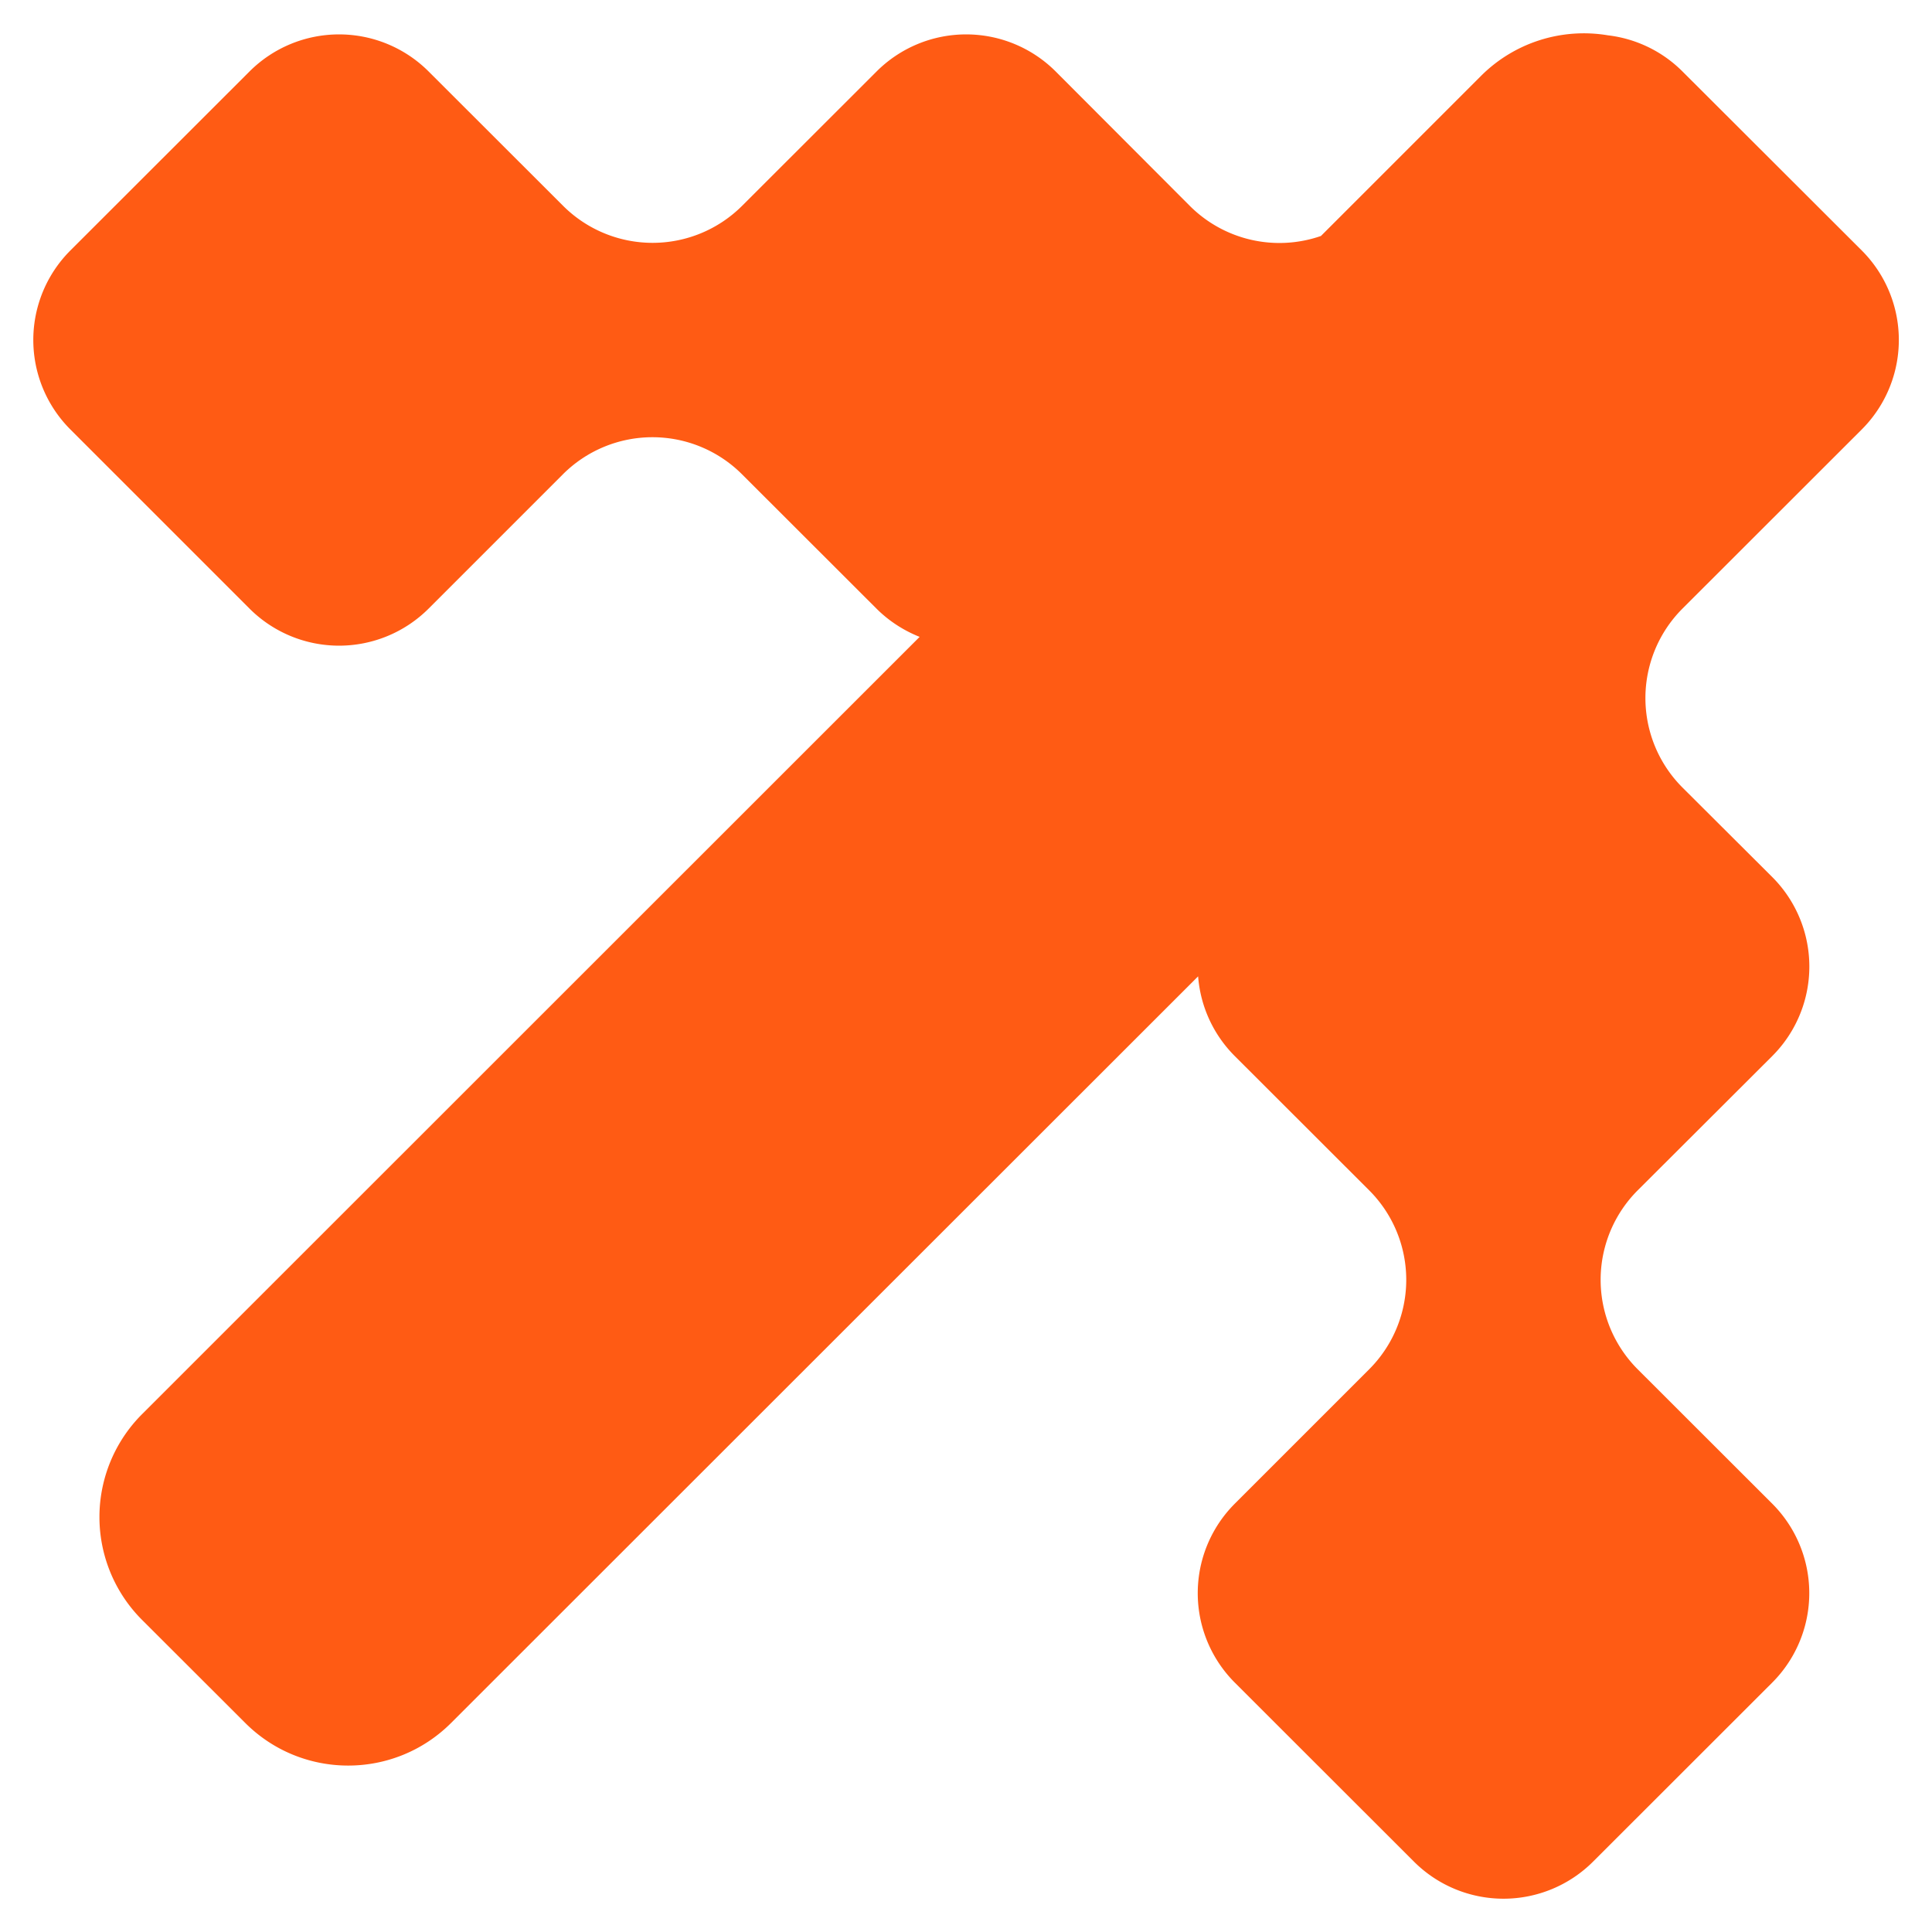 <svg xmlns="http://www.w3.org/2000/svg" fill="none" viewBox="0 0 14 14"><g clip-path="url(#a)"><path fill="#FF5B14" d="M.51 1.815a.917.917 0 0 0 0 1.297L1.808 4.41a.918.918 0 0 0 1.298 0l.973-.973a.918.918 0 0 1 1.298 0l.974.973c.092.092.2.16.313.205L1.03 10.247a1.054 1.054 0 0 0 0 1.492l.747.746c.412.412 1.08.412 1.492 0l5.413-5.41c.016.21.105.417.266.578l.973.972a.917.917 0 0 1 0 1.298l-.973.973a.917.917 0 0 0 0 1.297l1.298 1.297a.918.918 0 0 0 1.298 0l1.298-1.297a.917.917 0 0 0 0-1.297l-.974-.973a.917.917 0 0 1 0-1.298l.974-.972a.917.917 0 0 0 0-1.298l-.65-.648a.917.917 0 0 1 0-1.297l1.299-1.298a.917.917 0 0 0 0-1.297L12.192.518a.914.914 0 0 0-.54-.262 1.054 1.054 0 0 0-.92.294L9.572 1.71a.918.918 0 0 1-.95-.218L7.65.518a.918.918 0 0 0-1.298 0l-.974.973a.918.918 0 0 1-1.298 0L3.106.518a.918.918 0 0 0-1.298 0L.51 1.815Z"/></g><defs><clipPath id="a"><path fill="#fff" d="M0 0h14v14H0z"/></clipPath></defs></svg>